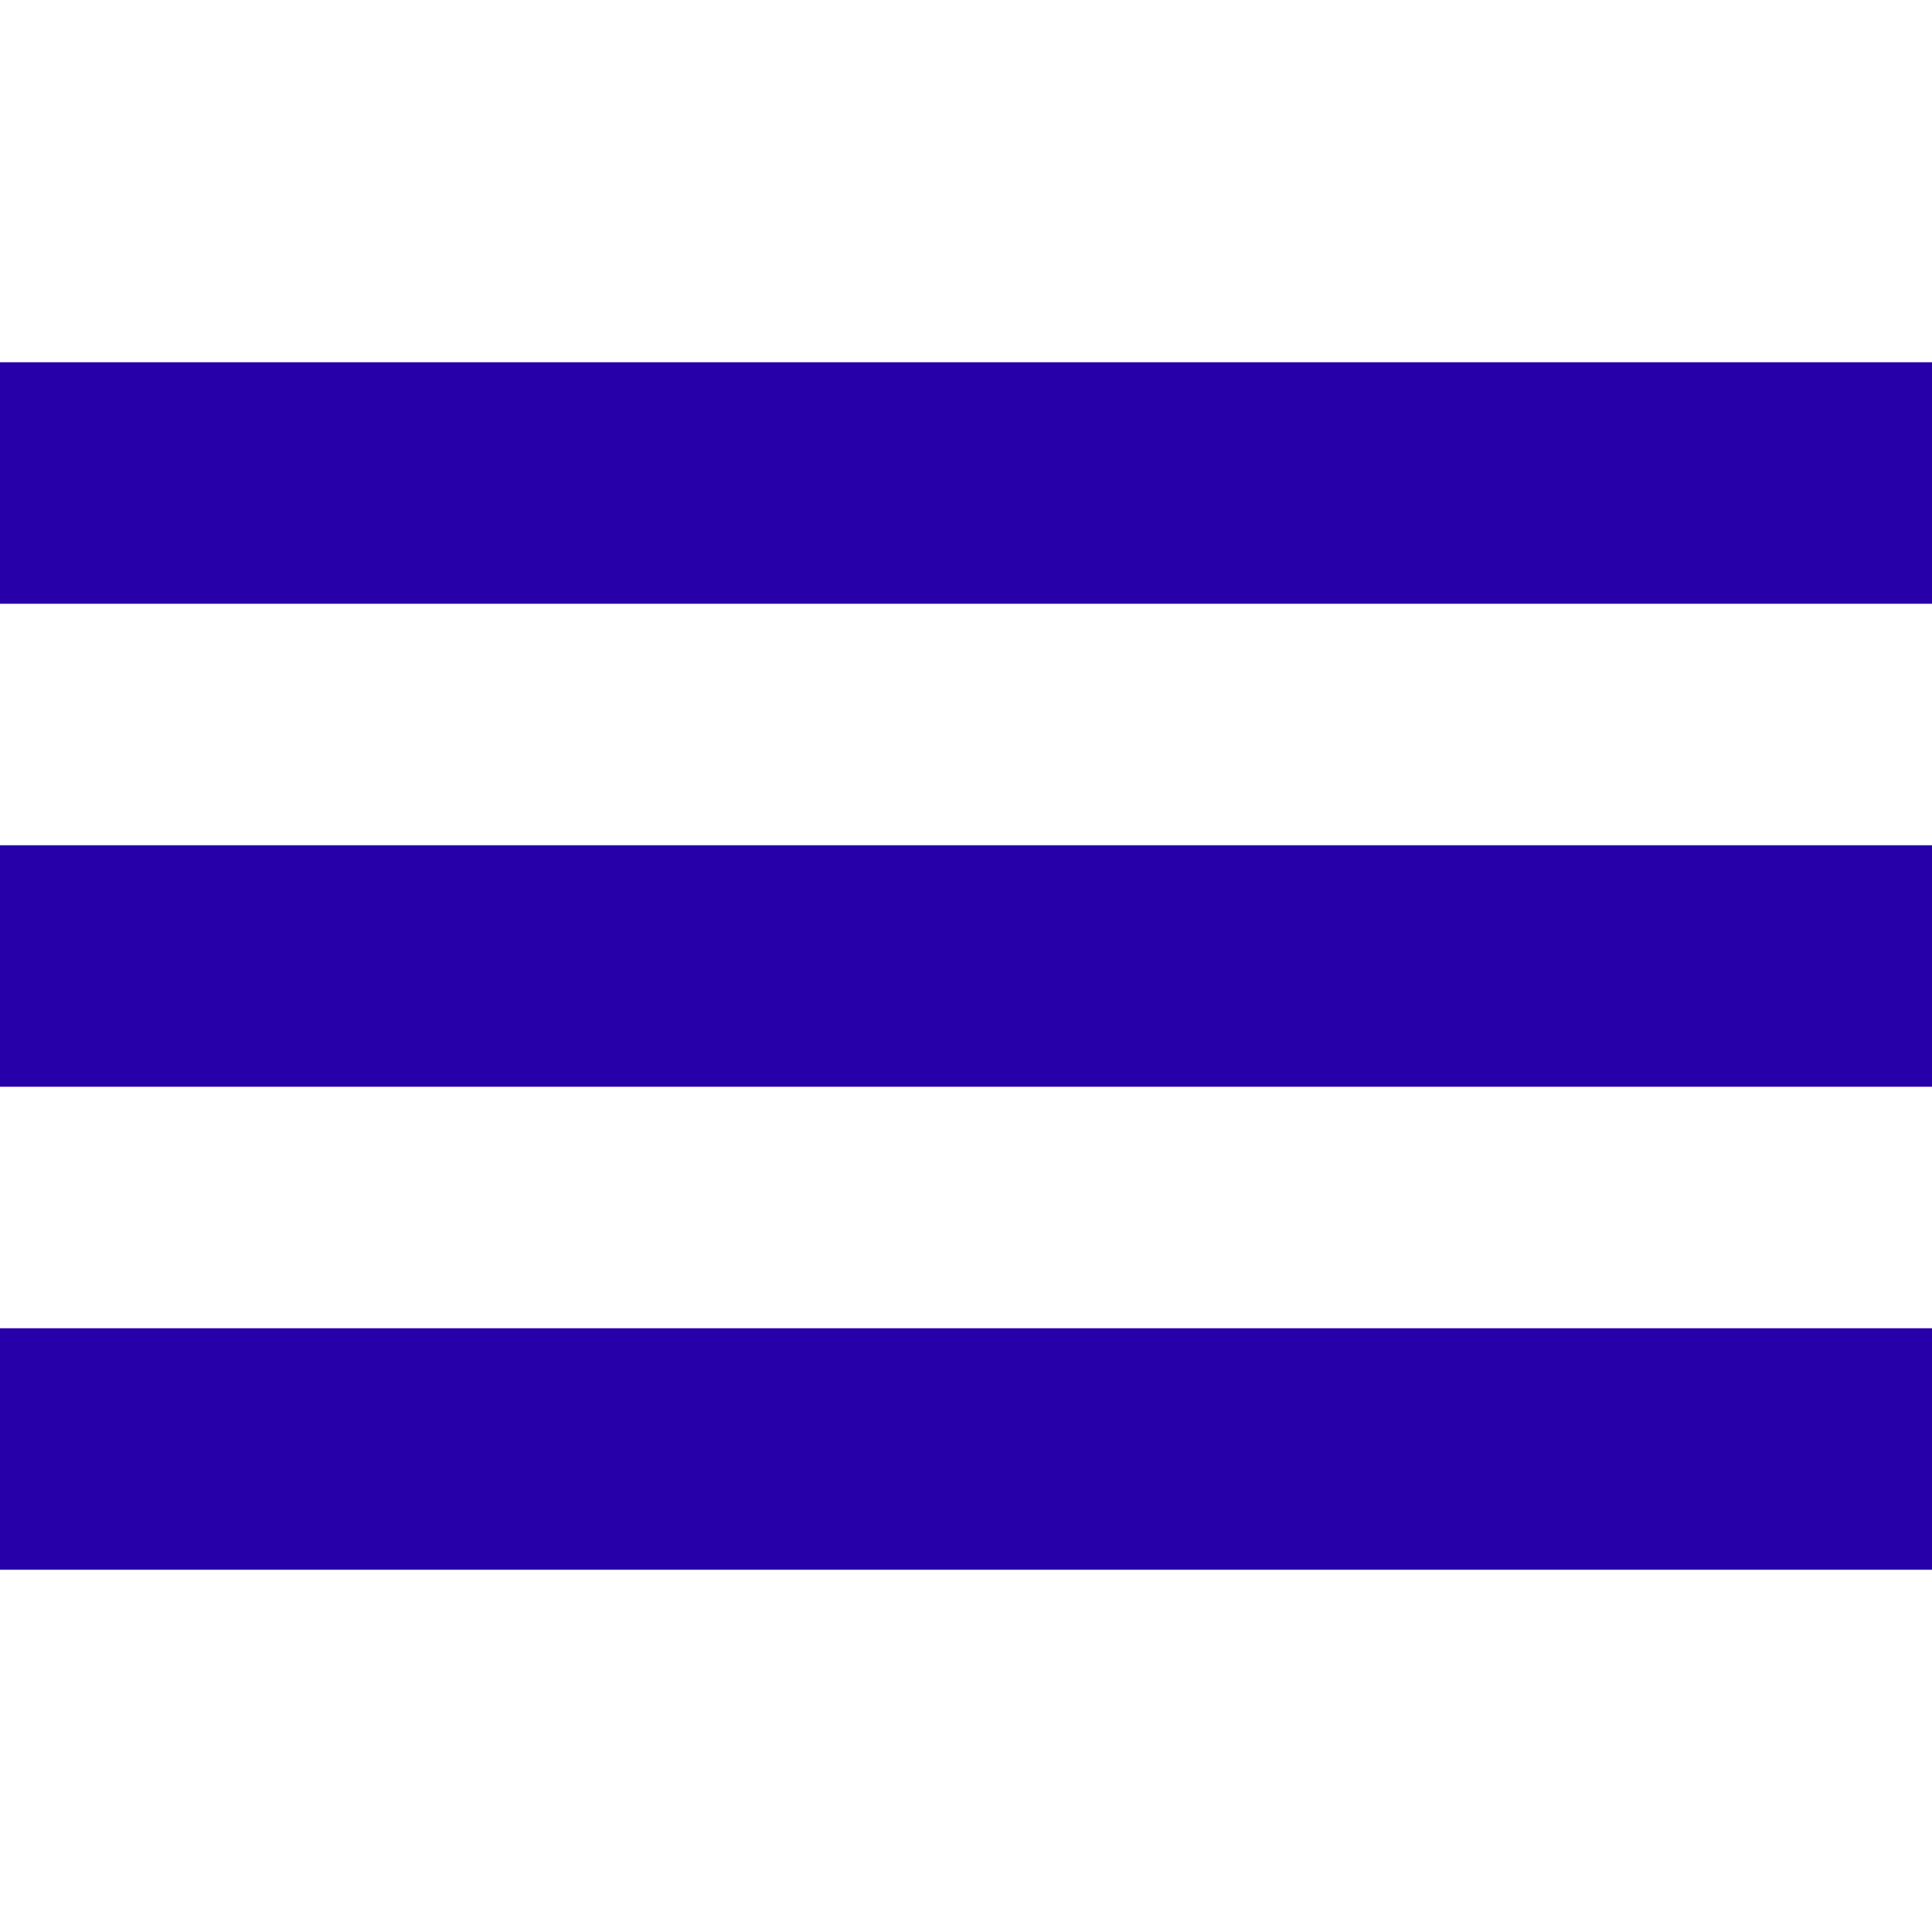 <svg fill="none" height="40" viewBox="0 0 40 40" width="40" xmlns="http://www.w3.org/2000/svg"><g rx="0" ry="0"><path d="m0 0h40v40h-40z"/><g fill="#2800aa" height="25.001" rx="0" ry="0" width="40"><path d="m0 22.5h40v-5h-40z"/><path d="m0 12.5h40v-5h-40z"/><path d="m0 32.5h40v-5h-40z"/></g></g></svg>